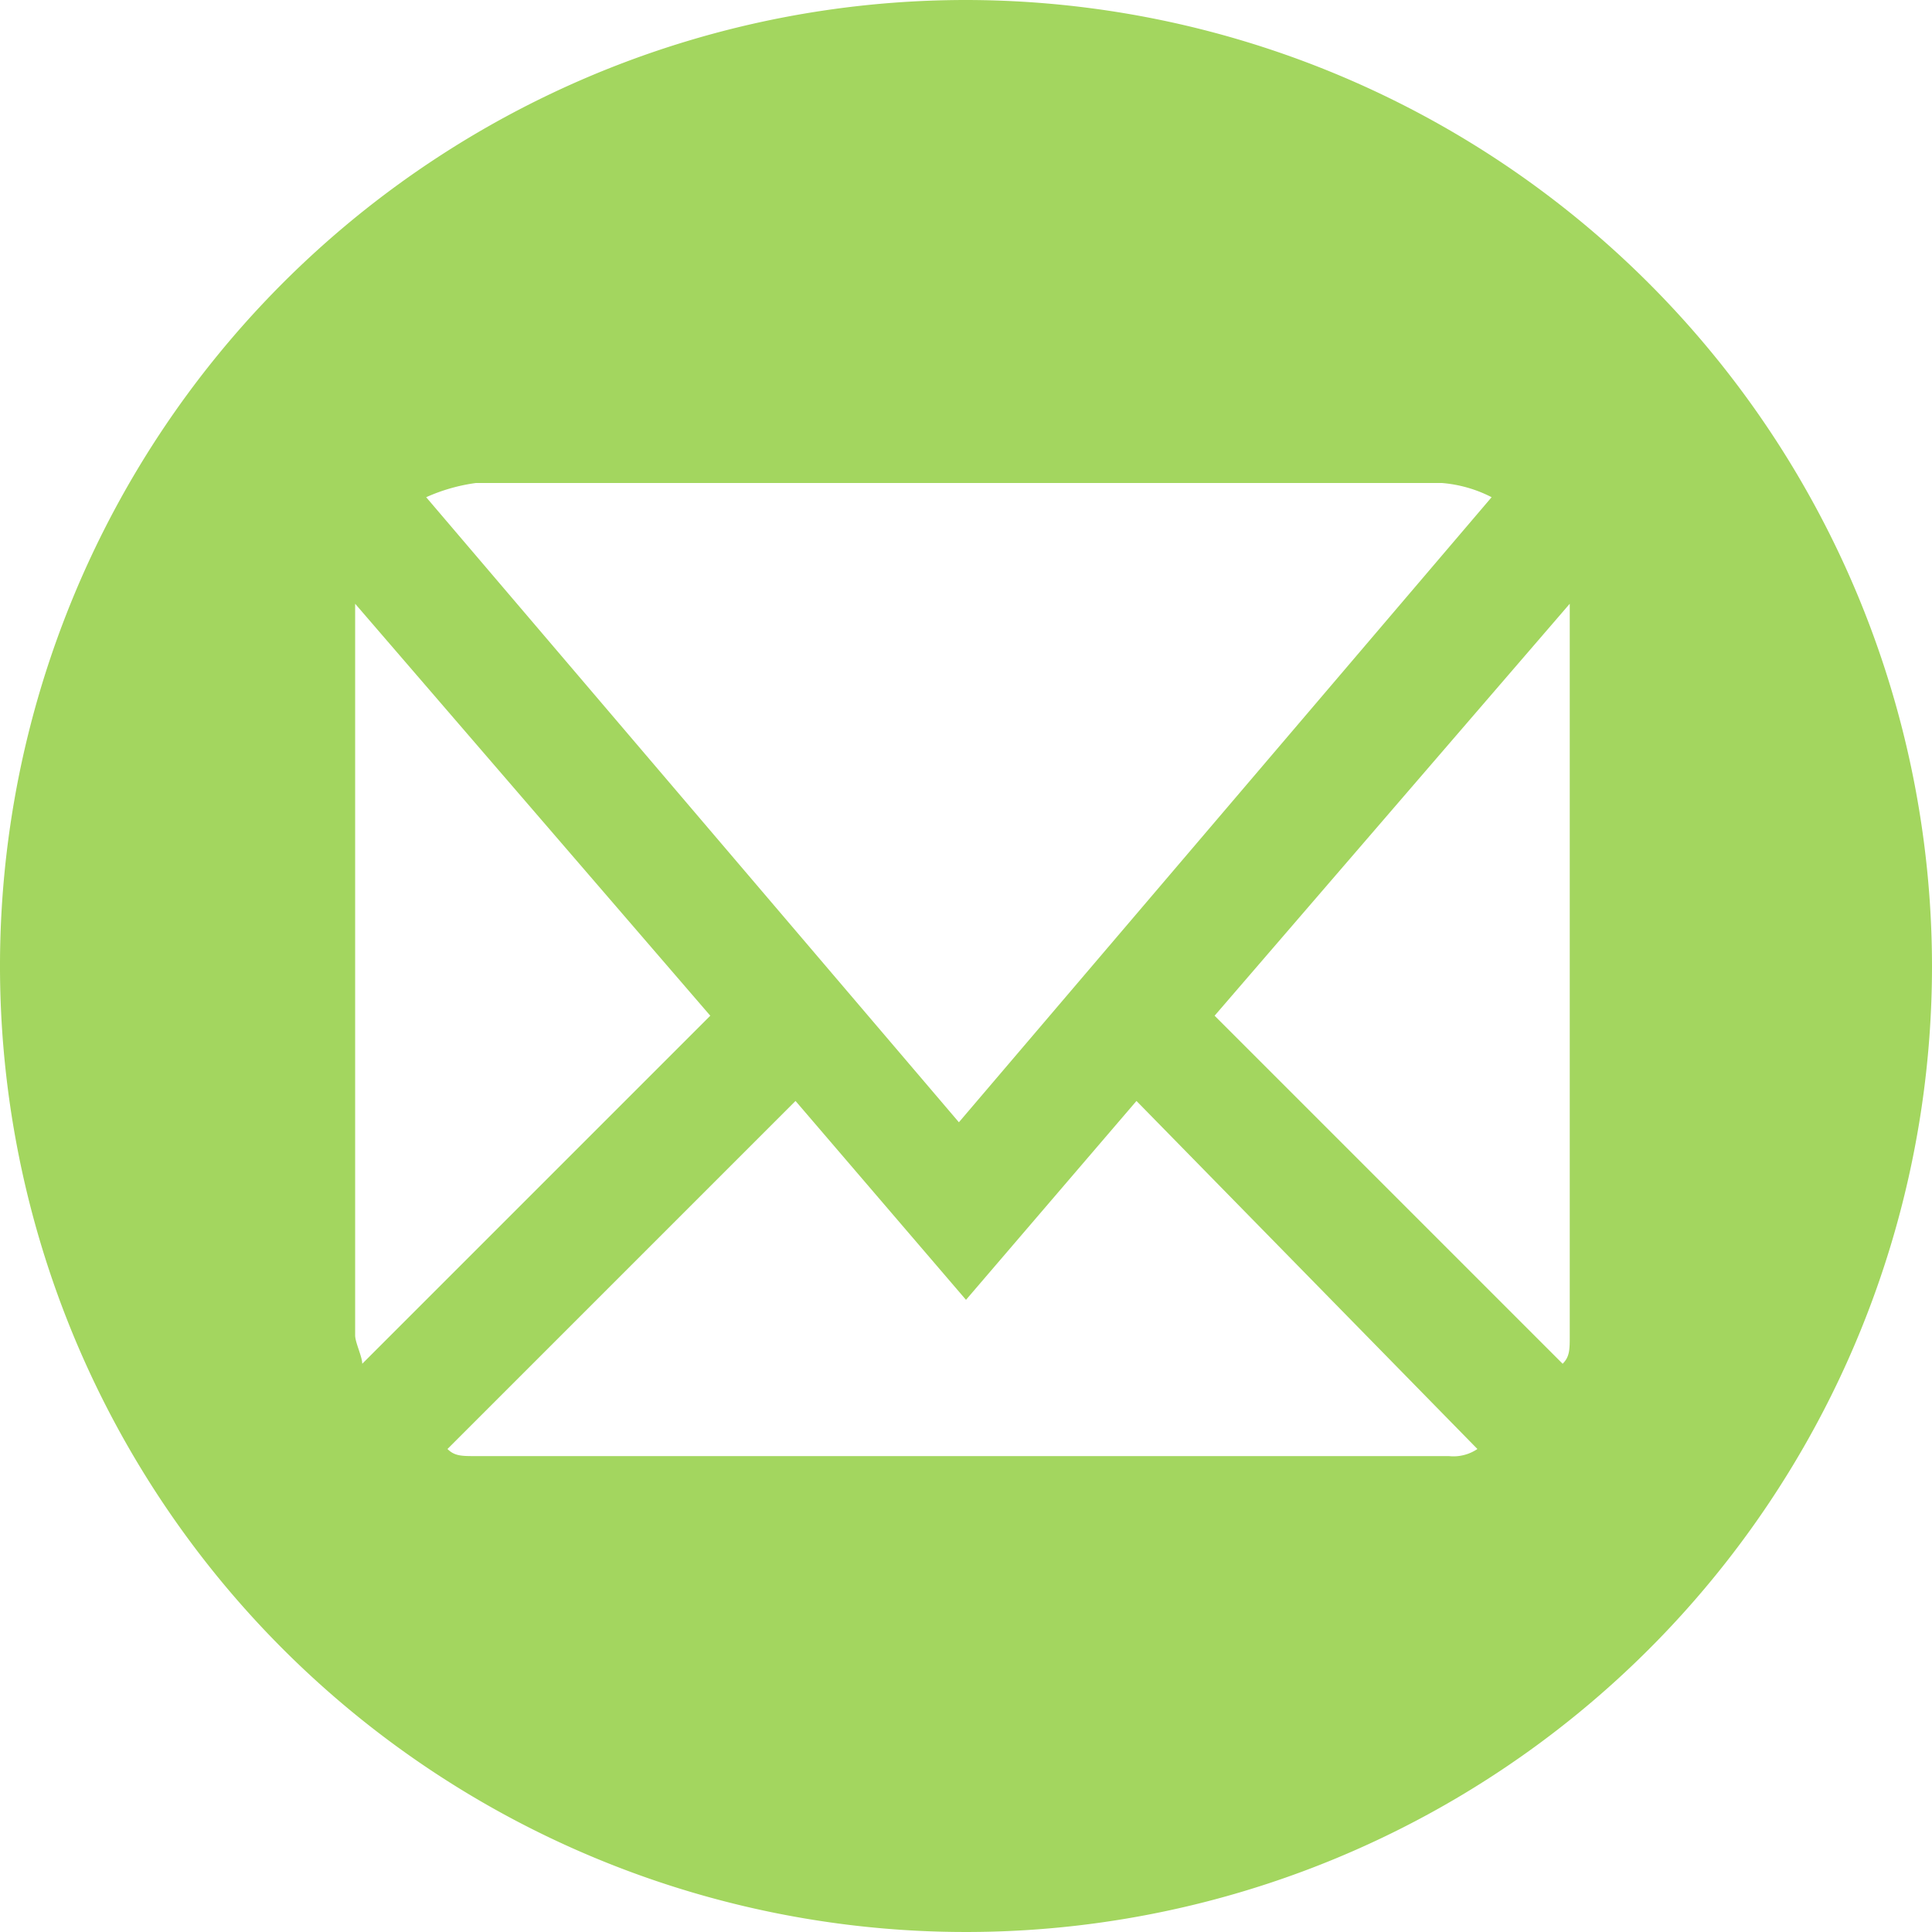 <svg xmlns="http://www.w3.org/2000/svg" viewBox="-2830.7 1528.7 27.2 27.2"><defs><style>.cls-1 { fill: #a3d65f; }</style></defs><path id="Path_43" data-name="Path 43" class="cls-1" d="M-2817.1 1528.7a13.6 13.6 0 1 0 13.6 13.6 13.614 13.614 0 0 0-13.6-13.6zm-6.9 6.8h13.6a1.854 1.854 0 0 1 .7.2l-7.5 8.8-7.5-8.8a2.544 2.544 0 0 1 .7-.2zm-1.7 12v-10.3l5 5.8-4.9 4.9c0-.1-.1-.3-.1-.4zm15.4 1.7h-13.7c-.2 0-.3 0-.4-.1l4.9-4.9 2.4 2.8 2.4-2.8 4.8 4.9a.6.6 0 0 1-.4.1zm1.7-1.7c0 .2 0 .3-.1.4l-4.9-4.9 5-5.8v10.3z"/></svg>